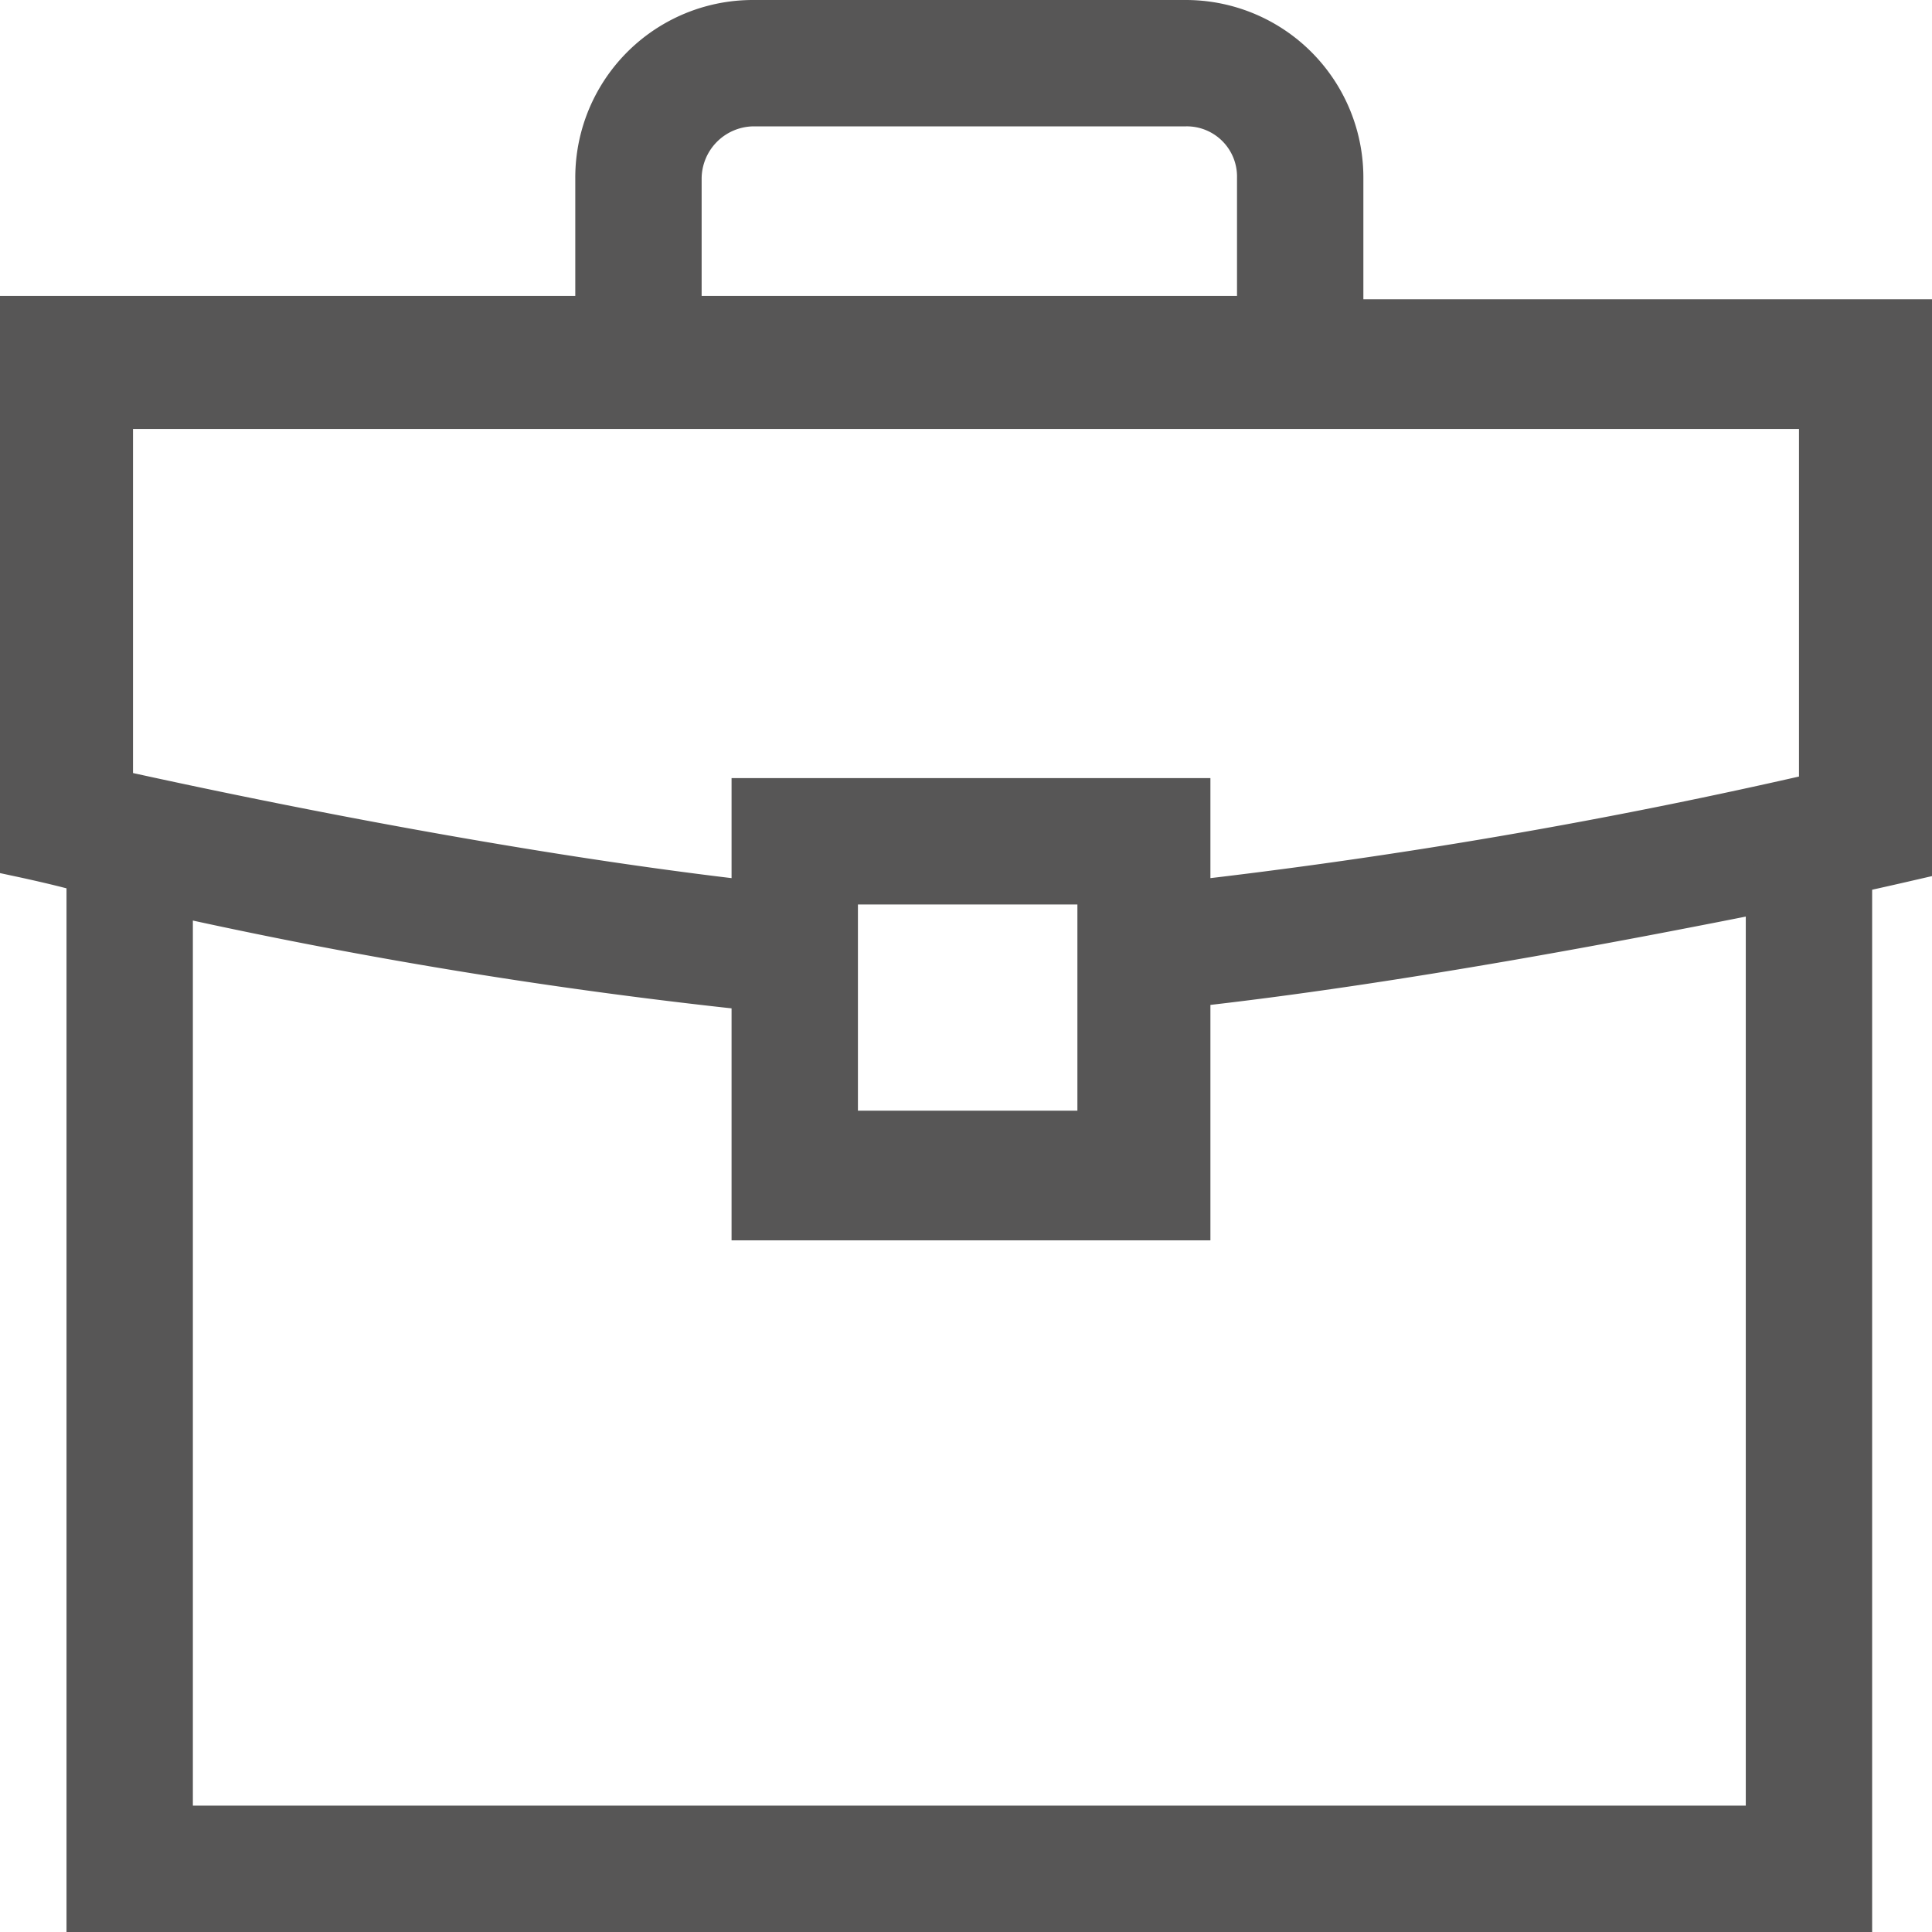 <svg xmlns="http://www.w3.org/2000/svg" viewBox="0 0 58.1 58.1">
  <title>icon__jobs</title>
  <path d="M40.3,9.7V5.3A4.59,4.59,0,0,0,35.7.7h-13a4.59,4.59,0,0,0-4.6,4.6V9.6H.8v16s1.4.3,2,.5V57.3H55.6V26.1c.5-.1,1.8-.4,1.8-.4V9.7ZM20.4,5.3A2.33,2.33,0,0,1,22.7,3h13A2.26,2.26,0,0,1,38,5.3V9.6H20.4ZM3.3,12.1H54.9V23.9a171.28,171.28,0,0,1-19.2,3.3V24.1H22.8v3.1c-8-.9-16.8-2.8-19.5-3.4ZM33.2,26.4v7.7H25.1V26.4ZM53.4,55H5.1V26.7a155.41,155.41,0,0,0,17.7,2.9v6.9H35.7v-7c6.4-.7,13.6-2.1,17.6-2.9V55Z" transform="translate(-0.05 0.05)" fill="#575656" stroke="#575656" stroke-miterlimit="10" stroke-width="1.5"/>
</svg>
